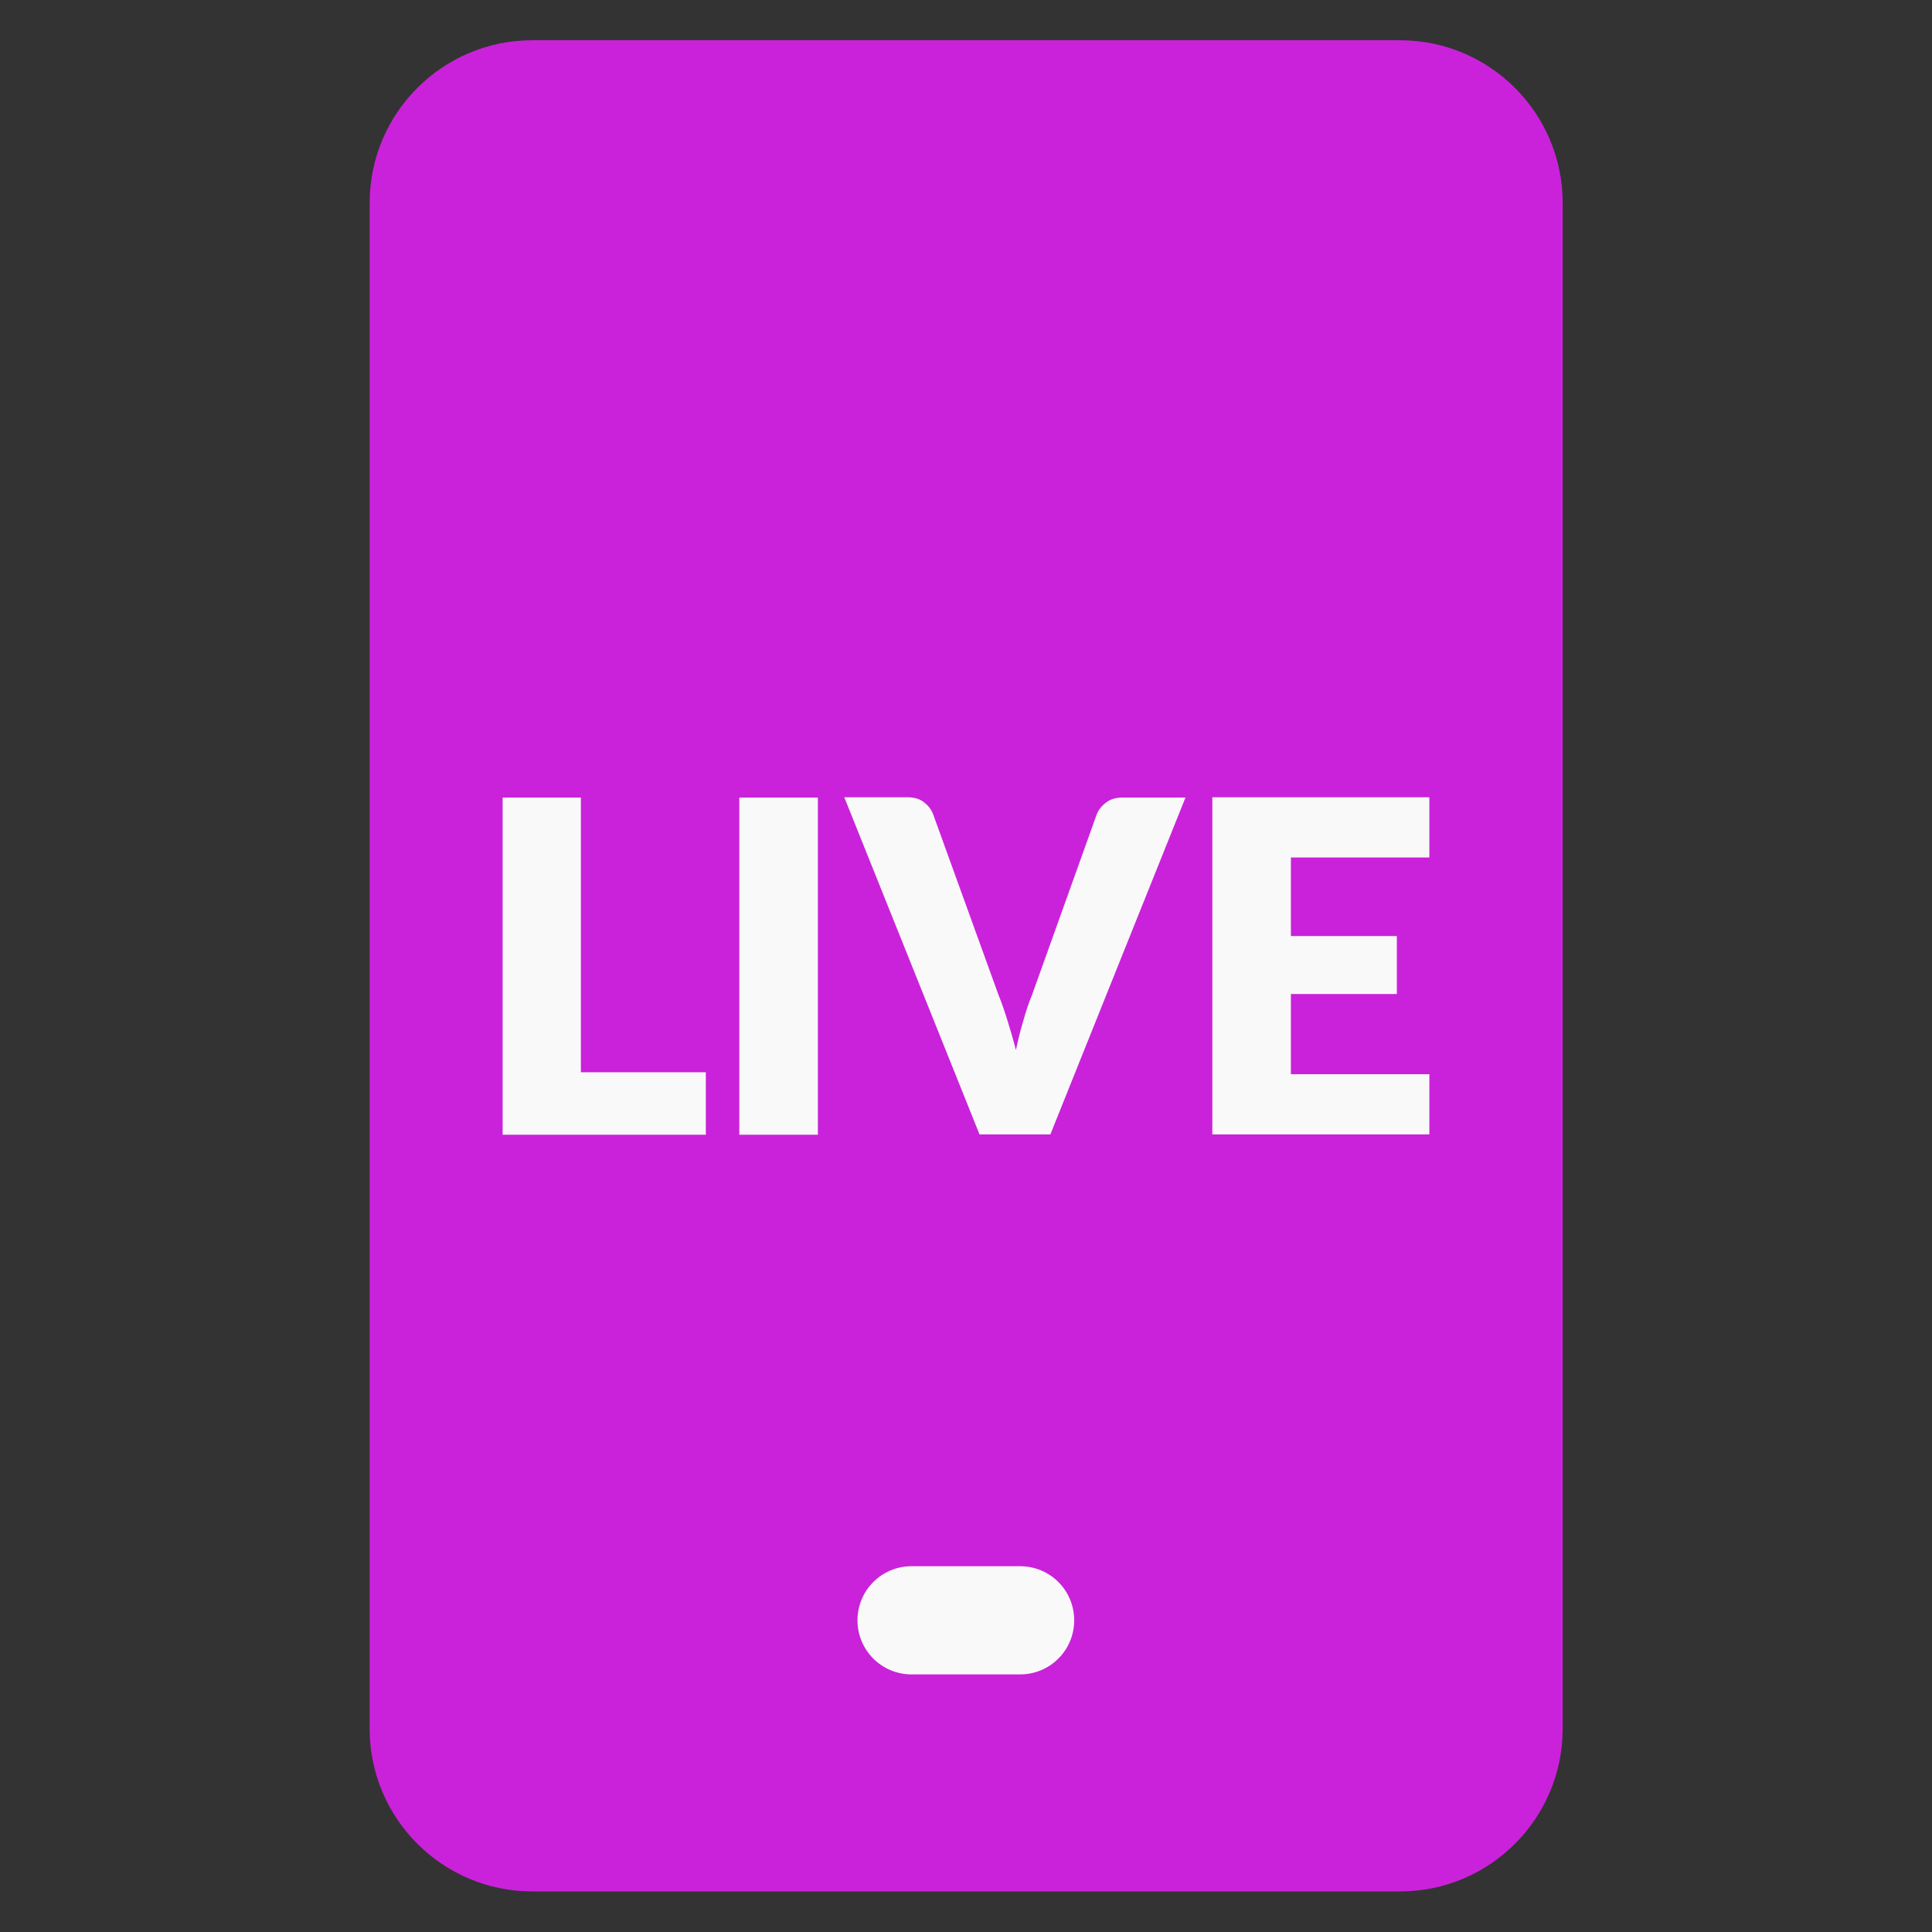 <?xml version="1.0" encoding="UTF-8"?>
<svg id="mbau" xmlns="http://www.w3.org/2000/svg" width="60" height="60" viewBox="0 0 60 60">
  <rect x="0" y="0" width="60" height="60" fill="#333333" stroke="none"/>
  <defs>
    <style>
      .cls-1 {
        fill: #ca22da;
      }

      .cls-2 {
        fill: #f9f9f9;
      }
    </style>
  </defs>
  <g id="live_betting" data-name="live betting">
    <g>
      <path class="cls-1" d="M43.48,1.25h-26.95c-2.79,0-5.05,2.27-5.05,5.05v47.39c0,2.79,2.27,5.05,5.05,5.05h26.95c2.79,0,5.05-2.27,5.05-5.05V6.3c0-2.79-2.27-5.05-5.05-5.05Z"/>
      <path class="cls-2" d="M31.68,48.64h-3.37c-.93,0-1.68.75-1.68,1.68s.75,1.68,1.68,1.68h3.37c.93,0,1.68-.75,1.68-1.68s-.75-1.68-1.68-1.68Z"/>
    </g>
    <g>
      <path class="cls-2" d="M21.92,33.3v1.94h-6.31v-10.47h2.43v8.53h3.88Z"/>
      <path class="cls-2" d="M25.4,35.24h-2.44v-10.47h2.44v10.47Z"/>
      <path class="cls-2" d="M36.82,24.76l-4.2,10.47h-2.2l-4.2-10.47h1.96c.21,0,.38.05.51.15s.23.22.29.38l2.03,5.61c.1.24.19.51.28.8.09.29.18.59.26.91.07-.32.14-.62.23-.91.08-.29.17-.56.27-.8l2.01-5.61c.05-.13.15-.26.28-.36.14-.11.31-.16.51-.16h1.97Z"/>
      <path class="cls-2" d="M40.09,26.63v2.44h3.29v1.8h-3.29v2.49h4.3v1.87h-6.74v-10.47h6.74v1.87h-4.3Z"/>
    </g>
  </g>
</svg>